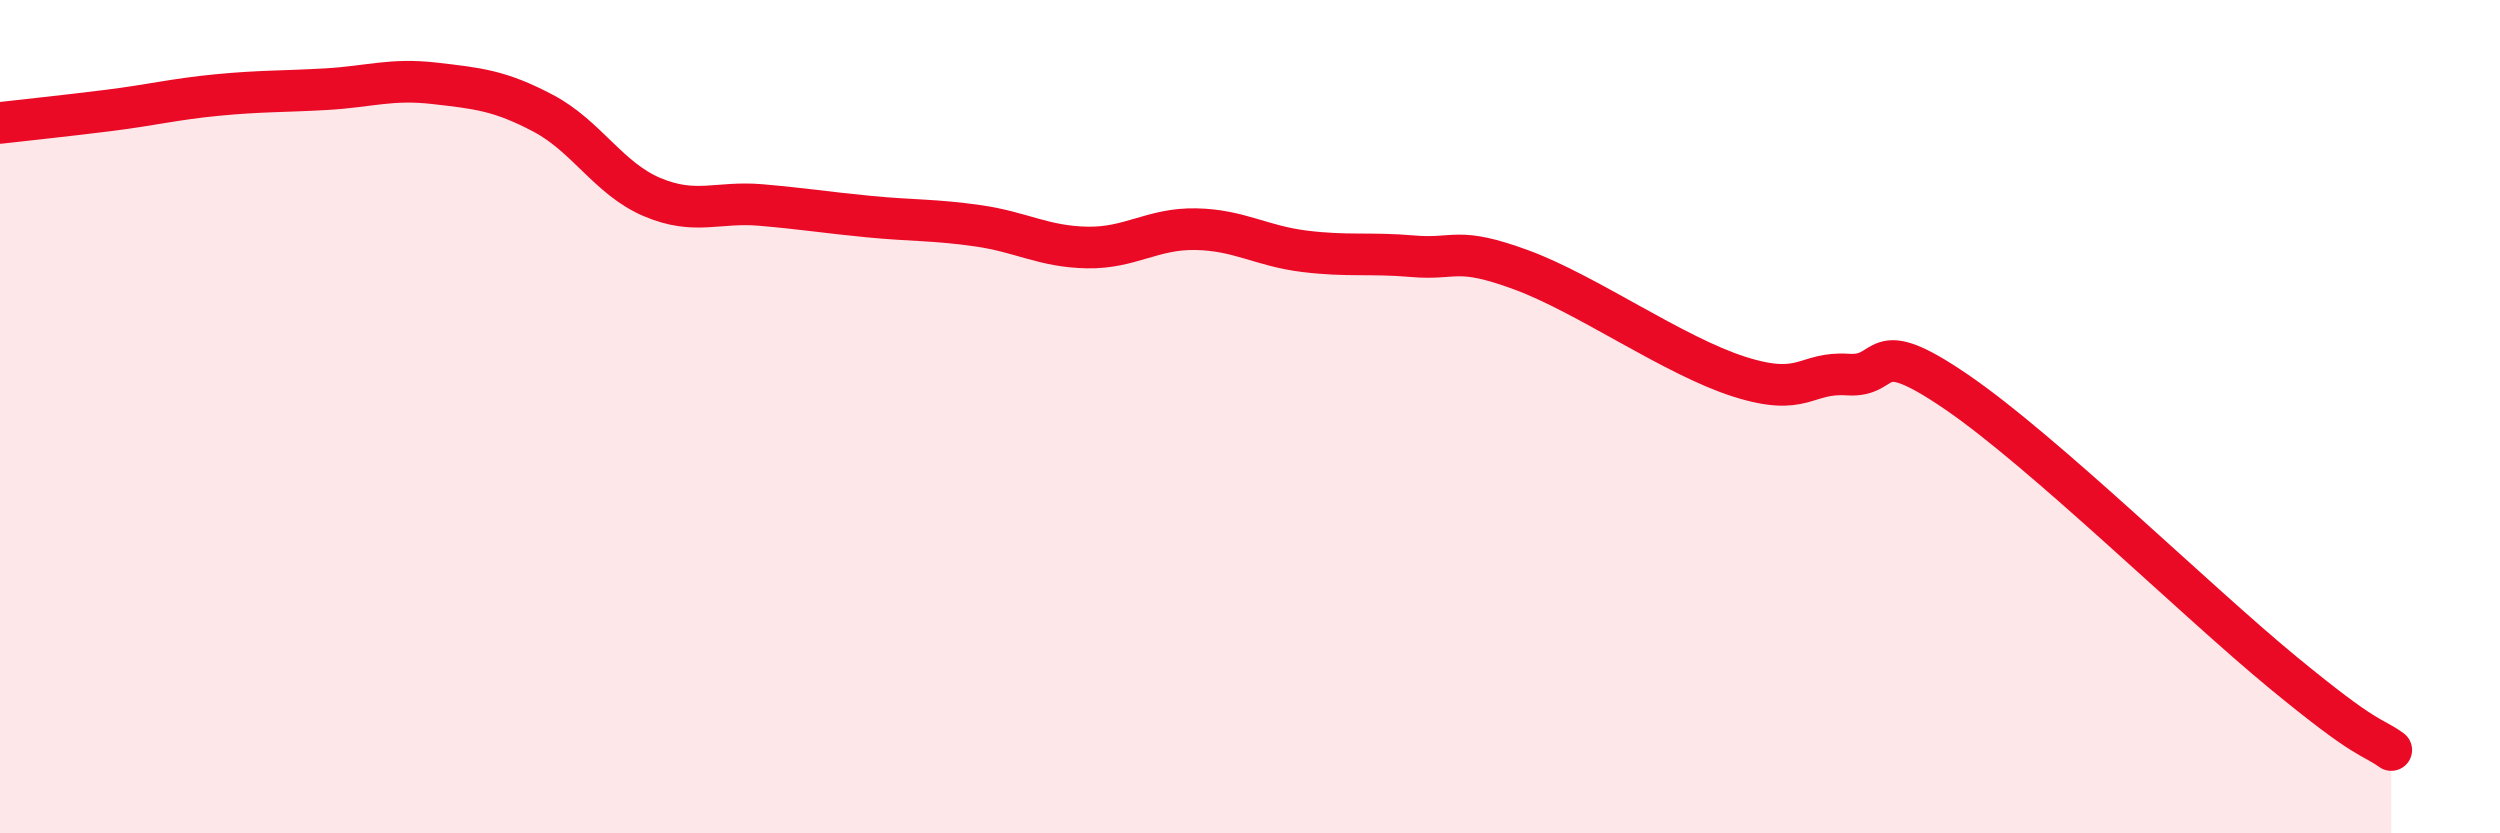 
    <svg width="60" height="20" viewBox="0 0 60 20" xmlns="http://www.w3.org/2000/svg">
      <path
        d="M 0,2.95 C 0.52,2.89 1.57,2.78 2.61,2.65 C 3.65,2.52 4.18,2.38 5.22,2.28 C 6.26,2.18 6.79,2.2 7.83,2.14 C 8.87,2.08 9.39,1.88 10.43,2 C 11.47,2.12 12,2.17 13.04,2.72 C 14.08,3.27 14.61,4.29 15.65,4.73 C 16.69,5.17 17.22,4.83 18.26,4.92 C 19.3,5.01 19.83,5.1 20.87,5.2 C 21.91,5.3 22.44,5.27 23.48,5.42 C 24.52,5.57 25.05,5.92 26.09,5.94 C 27.13,5.96 27.66,5.48 28.7,5.5 C 29.74,5.52 30.26,5.9 31.3,6.03 C 32.34,6.16 32.87,6.06 33.91,6.15 C 34.95,6.24 34.95,5.9 36.52,6.48 C 38.09,7.06 40.17,8.54 41.74,9.04 C 43.31,9.54 43.31,8.92 44.35,8.99 C 45.39,9.06 44.87,7.98 46.96,9.41 C 49.05,10.84 52.69,14.41 54.78,16.13 C 56.87,17.85 56.87,17.63 57.39,18L57.39 20L0 20Z"
        fill="#EB0A25"
        opacity="0.1"
        stroke-linecap="round"
        stroke-linejoin="round"
      />
      <path
        d="M 0,2.95 C 0.52,2.89 1.57,2.78 2.61,2.65 C 3.65,2.52 4.18,2.38 5.22,2.28 C 6.26,2.18 6.79,2.2 7.83,2.14 C 8.87,2.08 9.39,1.88 10.43,2 C 11.47,2.12 12,2.17 13.04,2.72 C 14.08,3.27 14.61,4.29 15.65,4.73 C 16.69,5.17 17.22,4.83 18.26,4.92 C 19.3,5.01 19.83,5.1 20.87,5.2 C 21.91,5.3 22.44,5.27 23.48,5.42 C 24.52,5.57 25.05,5.92 26.09,5.94 C 27.13,5.96 27.66,5.48 28.7,5.5 C 29.74,5.52 30.26,5.9 31.3,6.03 C 32.34,6.16 32.87,6.06 33.91,6.15 C 34.95,6.24 34.95,5.9 36.52,6.48 C 38.09,7.06 40.17,8.54 41.74,9.04 C 43.31,9.54 43.31,8.92 44.35,8.99 C 45.39,9.06 44.87,7.98 46.96,9.41 C 49.05,10.84 52.69,14.41 54.78,16.13 C 56.87,17.85 56.87,17.63 57.39,18"
        stroke="#EB0A25"
        stroke-width="1"
        fill="none"
        stroke-linecap="round"
        stroke-linejoin="round"
      />
    </svg>
  